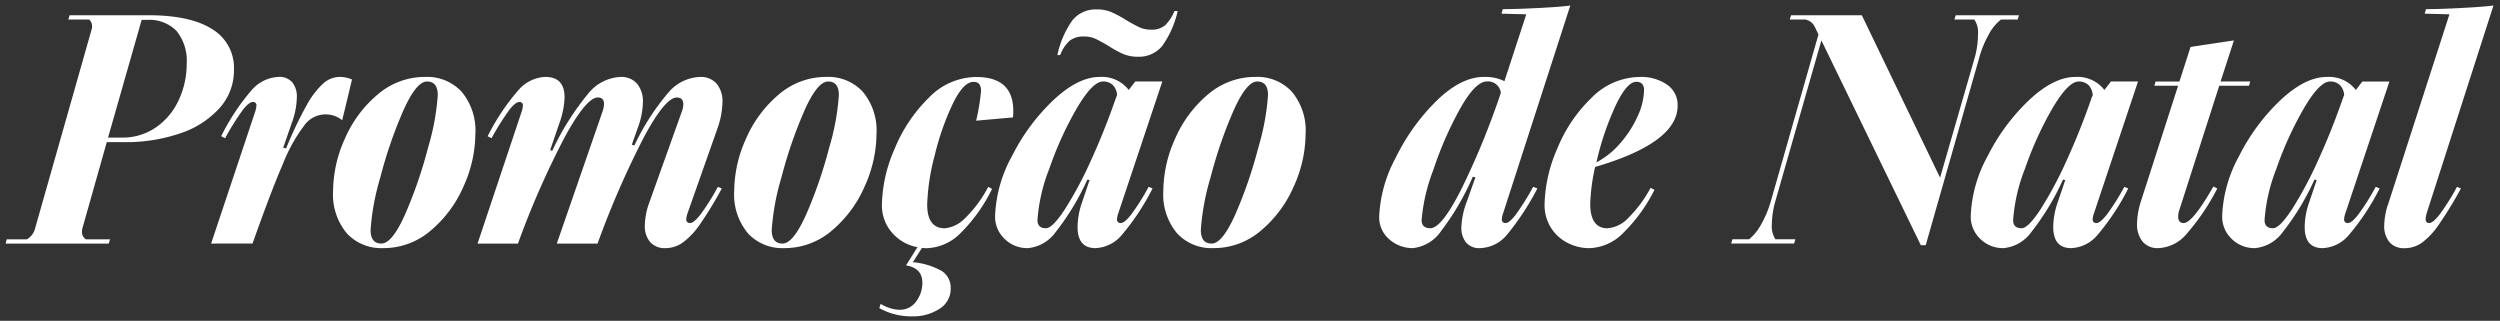 <?xml version="1.0" encoding="UTF-8"?> <svg xmlns="http://www.w3.org/2000/svg" width="275.989" height="35.417" viewBox="0 0 275.989 35.417"><rect x="0" y="0" width="275.989" height="35.417" fill="#333333" stroke="none"/><path id="Union_5" data-name="Union 5" d="M96.443,33.407l.144-.468a4.566,4.566,0,0,0,1.044.468,3.538,3.538,0,0,0,1.044.181,2.178,2.178,0,0,0,1.836-.918,3.378,3.378,0,0,0,.684-2.07q0-1.62-1.8-1.909l1.26-2.015a4.827,4.827,0,0,1-2.808-1.6,4.564,4.564,0,0,1-1.116-3.113,16.021,16.021,0,0,1,1.386-6.1,16.828,16.828,0,0,1,3.762-5.652,7.372,7.372,0,0,1,5.256-2.321q4.1,0,4.1,3.744a5.738,5.738,0,0,1-.036.72l-4.068.36a23.032,23.032,0,0,0,.54-3.24,1.27,1.27,0,0,0-.2-.811.786.786,0,0,0-.63-.233q-1.116,0-2.3,2.447a29.128,29.128,0,0,0-2,5.742,23.5,23.5,0,0,0-.81,5.347q0,2.628,1.944,2.628a3.566,3.566,0,0,0,2.16-1.044,13.321,13.321,0,0,0,2.628-3.528l.432.215a17.877,17.877,0,0,1-3.438,4.842,5.478,5.478,0,0,1-3.762,1.71,3.034,3.034,0,0,1-.54-.036l-1.008,1.584a7.835,7.835,0,0,1,3.222.99,2.2,2.2,0,0,1,.954,1.926,2.559,2.559,0,0,1-1.242,2.232,5.3,5.3,0,0,1-3.006.829A7.236,7.236,0,0,1,96.443,33.407Zm166.714-7.289a2.735,2.735,0,0,1-.576-1.854,7.661,7.661,0,0,1,.468-2.448L269.78.972,267.045.9l.144-.5Q268.7.4,271.148.27T274.64,0L267.3,22.824a2.431,2.431,0,0,0-.144.756c0,.288.13.433.4.433s.641-.312,1.133-.937a25.092,25.092,0,0,0,1.926-3.06l.433.18a43.153,43.153,0,0,1-2.448,4,8.233,8.233,0,0,1-1.873,2,3.287,3.287,0,0,1-1.908.594A2.07,2.07,0,0,1,263.157,26.118Zm-27.252-.054a3.015,3.015,0,0,1-.612-2.016,8.5,8.5,0,0,1,.432-2.448l4.1-12.744H237.2l.143-.468h2.628L241.2,4.572l4.788-.72-1.476,4.536h3.276l-.144.468h-3.276l-4.393,13.68a2.222,2.222,0,0,0-.143.757q0,.718.612.719.972,0,3.276-4.032l.432.216a24.783,24.783,0,0,1-3.474,5.112,4.286,4.286,0,0,1-3.042,1.476A2.144,2.144,0,0,1,235.905,26.064Zm-63.5.126a4.606,4.606,0,0,1-1.836-1.692,4.693,4.693,0,0,1-.684-2.537,16.143,16.143,0,0,1,1.386-6.12,16.327,16.327,0,0,1,3.8-5.653,7.558,7.558,0,0,1,5.328-2.3,5.01,5.01,0,0,1,3.006.845,2.714,2.714,0,0,1,1.17,2.323q0,4.1-9.108,6.767a21.291,21.291,0,0,0-.54,4.069q0,2.7,1.908,2.7a3.548,3.548,0,0,0,2.322-1.17,13.717,13.717,0,0,0,2.43-3.294l.432.216a17.872,17.872,0,0,1-3.438,4.752,5.477,5.477,0,0,1-3.726,1.691A5.256,5.256,0,0,1,172.4,26.19Zm5.274-15.03a31.092,31.092,0,0,0-2.07,6.156,9.083,9.083,0,0,0,2.718-2.214,11.829,11.829,0,0,0,1.872-2.969,7.083,7.083,0,0,0,.666-2.737,1.054,1.054,0,0,0-.216-.756A.88.88,0,0,0,180,8.425Q178.953,8.425,177.676,11.16ZM118.332,24.444a8.487,8.487,0,0,1,.5-2.735l.828-2.449-.252-.036A27.751,27.751,0,0,1,115.92,25a4.249,4.249,0,0,1-3.06,1.781,3.553,3.553,0,0,1-2.592-1.025,3.378,3.378,0,0,1-1.044-2.5,14.781,14.781,0,0,1,1.872-6.643,22.224,22.224,0,0,1,4.59-6.191q2.718-2.539,5.094-2.538a3.754,3.754,0,0,1,3.2,1.439l.72-.936h2.988l-4.824,14.436a2.848,2.848,0,0,0-.18.756.382.382,0,0,0,.432.432q.4,0,1.134-.936a25.208,25.208,0,0,0,1.926-3.06l.432.18a26.088,26.088,0,0,1-3.42,5.166,4,4,0,0,1-2.88,1.422Q118.33,26.784,118.332,24.444Zm-.072-13.122A37.839,37.839,0,0,0,115.218,18a18.991,18.991,0,0,0-1.314,5.687q0,.9.936.9.72,0,2.088-2.088a41.937,41.937,0,0,0,2.9-5.437q1.528-3.348,2.754-6.912l.108-.252a1.7,1.7,0,0,0-.486-1.134,1.515,1.515,0,0,0-1.062-.378Q119.987,8.388,118.26,11.322Zm-47.106,14.8a2.687,2.687,0,0,1-.594-1.854,7.661,7.661,0,0,1,.468-2.448l3.564-9.971a2.594,2.594,0,0,0,.216-.937q0-.756-.72-.756-1.261,0-3.582,4.284A99.078,99.078,0,0,0,65.34,26.28h-4.5l5-14.435a3.132,3.132,0,0,0,.216-.973q0-.72-.684-.72-1.261,0-3.636,4.338a95.491,95.491,0,0,0-5.184,11.79H52.092l4.824-14.435a2.869,2.869,0,0,0,.18-.792.351.351,0,0,0-.4-.4q-.432,0-1.134.918a29.477,29.477,0,0,0-1.926,3.078l-.432-.216a24.492,24.492,0,0,1,3.4-5.093,4.154,4.154,0,0,1,2.97-1.458q2.124,0,2.124,2.267a9.366,9.366,0,0,1-.612,2.952l-.972,2.844.216.108a29.506,29.506,0,0,1,4-6.354A4.859,4.859,0,0,1,67.86,7.885a2.315,2.315,0,0,1,1.836.737,3.036,3.036,0,0,1,.648,2.07,8.422,8.422,0,0,1-.576,2.844l-.648,1.836.288.072A26,26,0,0,1,73.17,9.595a4.8,4.8,0,0,1,3.474-1.71,2.315,2.315,0,0,1,1.836.737,3.036,3.036,0,0,1,.648,2.07,9.161,9.161,0,0,1-.54,2.844l-3.276,9.288a2.885,2.885,0,0,0-.18.756.382.382,0,0,0,.432.433q.4,0,1.134-.937a25.1,25.1,0,0,0,1.926-3.06l.432.18a39.886,39.886,0,0,1-2.43,3.979,8.208,8.208,0,0,1-1.908,2.015,3.316,3.316,0,0,1-1.89.594A2.127,2.127,0,0,1,71.154,26.118ZM253.8,24.443a8.468,8.468,0,0,1,.5-2.735l.828-2.448-.252-.036A27.778,27.778,0,0,1,251.385,25a4.248,4.248,0,0,1-3.06,1.781,3.553,3.553,0,0,1-2.592-1.025,3.375,3.375,0,0,1-1.044-2.5,14.8,14.8,0,0,1,1.872-6.643,22.2,22.2,0,0,1,4.59-6.191q2.718-2.539,5.095-2.538a3.753,3.753,0,0,1,3.2,1.439l.72-.935h2.988l-4.824,14.435a2.825,2.825,0,0,0-.18.756.382.382,0,0,0,.432.433q.4,0,1.134-.937a25.291,25.291,0,0,0,1.926-3.059l.433.179a26.124,26.124,0,0,1-3.421,5.166,4,4,0,0,1-2.88,1.422Q253.8,26.783,253.8,24.443Zm-.072-13.122A37.838,37.838,0,0,0,250.683,18a18.96,18.96,0,0,0-1.313,5.687c0,.6.311.9.935.9q.72,0,2.088-2.088a41.938,41.938,0,0,0,2.9-5.437q1.53-3.348,2.754-6.912l.108-.252a1.7,1.7,0,0,0-.486-1.133,1.513,1.513,0,0,0-1.062-.378Q255.451,8.388,253.725,11.321ZM226.041,24.443a8.468,8.468,0,0,1,.5-2.735l.828-2.448-.252-.036A27.778,27.778,0,0,1,223.629,25a4.248,4.248,0,0,1-3.06,1.781,3.553,3.553,0,0,1-2.592-1.025,3.374,3.374,0,0,1-1.044-2.5,14.8,14.8,0,0,1,1.872-6.643,22.2,22.2,0,0,1,4.59-6.191q2.718-2.539,5.095-2.538a3.753,3.753,0,0,1,3.2,1.439l.72-.935H235.4l-4.824,14.435a2.826,2.826,0,0,0-.18.756.382.382,0,0,0,.432.433q.4,0,1.134-.937a25.293,25.293,0,0,0,1.926-3.059l.433.179a26.123,26.123,0,0,1-3.421,5.166,4,4,0,0,1-2.88,1.422Q226.04,26.783,226.041,24.443Zm-.072-13.122A37.839,37.839,0,0,0,222.927,18a18.96,18.96,0,0,0-1.313,5.687c0,.6.31.9.935.9q.72,0,2.088-2.088a41.936,41.936,0,0,0,2.9-5.437q1.53-3.348,2.754-6.912L230.4,9.9a1.7,1.7,0,0,0-.486-1.133,1.513,1.513,0,0,0-1.062-.378Q227.7,8.388,225.969,11.321ZM161.225,26.172a2.582,2.582,0,0,1-.522-1.728,8.7,8.7,0,0,1,.576-2.736l.972-2.736-.288-.072a28.269,28.269,0,0,1-3.474,5.958,4.342,4.342,0,0,1-3.15,1.925,3.892,3.892,0,0,1-2.574-.954,3.187,3.187,0,0,1-1.134-2.573,14.926,14.926,0,0,1,1.818-6.444,22.83,22.83,0,0,1,4.518-6.3q2.7-2.628,5.22-2.628a4.752,4.752,0,0,1,2.268.468l2.412-7.38L165.131.9l.144-.5q1.476,0,3.96-.126T172.727,0l-7.38,22.823a2.9,2.9,0,0,0-.18.756.382.382,0,0,0,.432.433c.264,0,.634-.312,1.116-.937a27.2,27.2,0,0,0,1.908-3.059l.468.179a29.1,29.1,0,0,1-3.312,5.059,4.015,4.015,0,0,1-3.024,1.529A1.9,1.9,0,0,1,161.225,26.172Zm-.666-14.778a39.557,39.557,0,0,0-2.97,6.8,19.918,19.918,0,0,0-1.278,5.491q0,.9.972.9,1.224,0,3.384-4.248a86.4,86.4,0,0,0,4.392-10.692,1.422,1.422,0,0,0-1.548-1.26Q162.249,8.388,160.559,11.394ZM129.311,25.145a6.68,6.68,0,0,1-1.512-4.7,14.152,14.152,0,0,1,1.3-5.742,13.235,13.235,0,0,1,3.618-4.878,7.99,7.99,0,0,1,5.274-1.943,5.184,5.184,0,0,1,4,1.637,6.684,6.684,0,0,1,1.512,4.7,14.149,14.149,0,0,1-1.3,5.742,13.22,13.22,0,0,1-3.618,4.878,7.99,7.99,0,0,1-5.274,1.943A5.178,5.178,0,0,1,129.311,25.145Zm6.228-13.517a48.638,48.638,0,0,0-2.52,7.325,26.543,26.543,0,0,0-1.08,5.815q0,1.511,1.188,1.511t2.628-3.24a48.91,48.91,0,0,0,2.52-7.325,26.534,26.534,0,0,0,1.08-5.815q0-1.511-1.188-1.511T135.539,11.628Zm-53.6,13.517a6.68,6.68,0,0,1-1.512-4.7,14.152,14.152,0,0,1,1.3-5.742,13.235,13.235,0,0,1,3.618-4.878,7.99,7.99,0,0,1,5.274-1.943,5.183,5.183,0,0,1,4,1.637,6.684,6.684,0,0,1,1.512,4.7,14.149,14.149,0,0,1-1.3,5.742,13.221,13.221,0,0,1-3.618,4.878,7.99,7.99,0,0,1-5.274,1.943A5.178,5.178,0,0,1,81.935,25.145Zm6.228-13.517a48.64,48.64,0,0,0-2.52,7.325,26.543,26.543,0,0,0-1.08,5.815q0,1.511,1.188,1.511t2.628-3.24a48.911,48.911,0,0,0,2.52-7.325A26.534,26.534,0,0,0,91.979,9.9q0-1.511-1.188-1.511T88.163,11.628ZM37.656,25.145a6.68,6.68,0,0,1-1.512-4.7,14.152,14.152,0,0,1,1.3-5.742,13.235,13.235,0,0,1,3.618-4.878,7.99,7.99,0,0,1,5.274-1.943,5.183,5.183,0,0,1,4,1.637,6.684,6.684,0,0,1,1.512,4.7,14.149,14.149,0,0,1-1.3,5.742,13.22,13.22,0,0,1-3.618,4.878,7.99,7.99,0,0,1-5.274,1.943A5.178,5.178,0,0,1,37.656,25.145Zm6.228-13.517a48.639,48.639,0,0,0-2.52,7.325,26.543,26.543,0,0,0-1.08,5.815q0,1.511,1.188,1.511t2.628-3.24a48.81,48.81,0,0,0,2.52-7.325A26.534,26.534,0,0,0,47.7,9.9q0-1.511-1.188-1.511T43.884,11.628ZM211.425,26.461,200.446,3.852l-5.04,17.6a10.068,10.068,0,0,0-.433,2.736,2.622,2.622,0,0,0,.4,1.62h2.2l-.144.468h-6.949l.145-.468h1.836a5.453,5.453,0,0,0,1.368-1.71,11.633,11.633,0,0,0,1.08-2.646L200.122,3.2l-.361-.756a1.739,1.739,0,0,0-.45-.611,1.807,1.807,0,0,0-.63-.288h-1.727l.143-.469h7.813l8.639,17.929L217.33,5.9a9.339,9.339,0,0,0,.4-2.664,2.6,2.6,0,0,0-.4-1.691h-2.2l.145-.469h6.983l-.143.469h-1.836a4.953,4.953,0,0,0-1.368,1.674,11.342,11.342,0,0,0-1.08,2.681l-5.869,20.557ZM22.679,26.28,27.5,11.844a2.862,2.862,0,0,0,.18-.792.35.35,0,0,0-.4-.4q-.432,0-1.134.917a29.67,29.67,0,0,0-1.926,3.079l-.432-.216a24.365,24.365,0,0,1,3.384-5.113,4.159,4.159,0,0,1,2.988-1.439,1.867,1.867,0,0,1,1.458.576,2.5,2.5,0,0,1,.522,1.728A8.573,8.573,0,0,1,31.571,13l-.936,2.7.324.072a42.409,42.409,0,0,1,2.25-4.735A9.206,9.206,0,0,1,35.063,8.6a2.785,2.785,0,0,1,1.8-.72,3.506,3.506,0,0,1,1.368.288l-1.08,4.5a2.889,2.889,0,0,0-4.176.558,17.57,17.57,0,0,0-2.358,4.23q-1.314,3.024-3.366,8.82ZM0,26.28l.108-.468H2.34A1.954,1.954,0,0,0,3.2,24.768L9.5,2.593A.933.933,0,0,0,9.54,2.3a1.036,1.036,0,0,0-.324-.756h-2.3l.144-.469h8.712q4.608,0,7.02,1.53A4.98,4.98,0,0,1,25.2,7.093a6.206,6.206,0,0,1-1.62,4.265,10.176,10.176,0,0,1-4.374,2.773,18.538,18.538,0,0,1-6.1.954H11.16l-2.7,9.54a1.239,1.239,0,0,0-.036.359.933.933,0,0,0,.432.828H11.52l-.144.468Zm11.3-11.7H12.78a6.483,6.483,0,0,0,3.87-1.17,7.418,7.418,0,0,0,2.484-3.042A9.346,9.346,0,0,0,19.98,6.48a5.226,5.226,0,0,0-1.134-3.69,4.21,4.21,0,0,0-3.222-1.205h-.612Zm112.1-9.216a10.623,10.623,0,0,1-1.584-.863q-.9-.541-1.476-.811a3.019,3.019,0,0,0-1.3-.269,2.445,2.445,0,0,0-1.584.467,4.027,4.027,0,0,0-1.044,1.584H116.1a10.415,10.415,0,0,1,1.656-3.834A3.318,3.318,0,0,1,120.492.432,3.962,3.962,0,0,1,122.04.72a12.469,12.469,0,0,1,1.62.865q.9.539,1.476.809a3.013,3.013,0,0,0,1.3.27A2.29,2.29,0,0,0,127.98,2.2,4.616,4.616,0,0,0,129.024.612h.36a10.784,10.784,0,0,1-1.692,3.834,3.313,3.313,0,0,1-2.736,1.206A3.962,3.962,0,0,1,123.408,5.364Z" transform="translate(0.628 0.609)" fill="#fff" stroke="rgba(0,0,0,0)" stroke-miterlimit="10" stroke-width="1"></path></svg> 